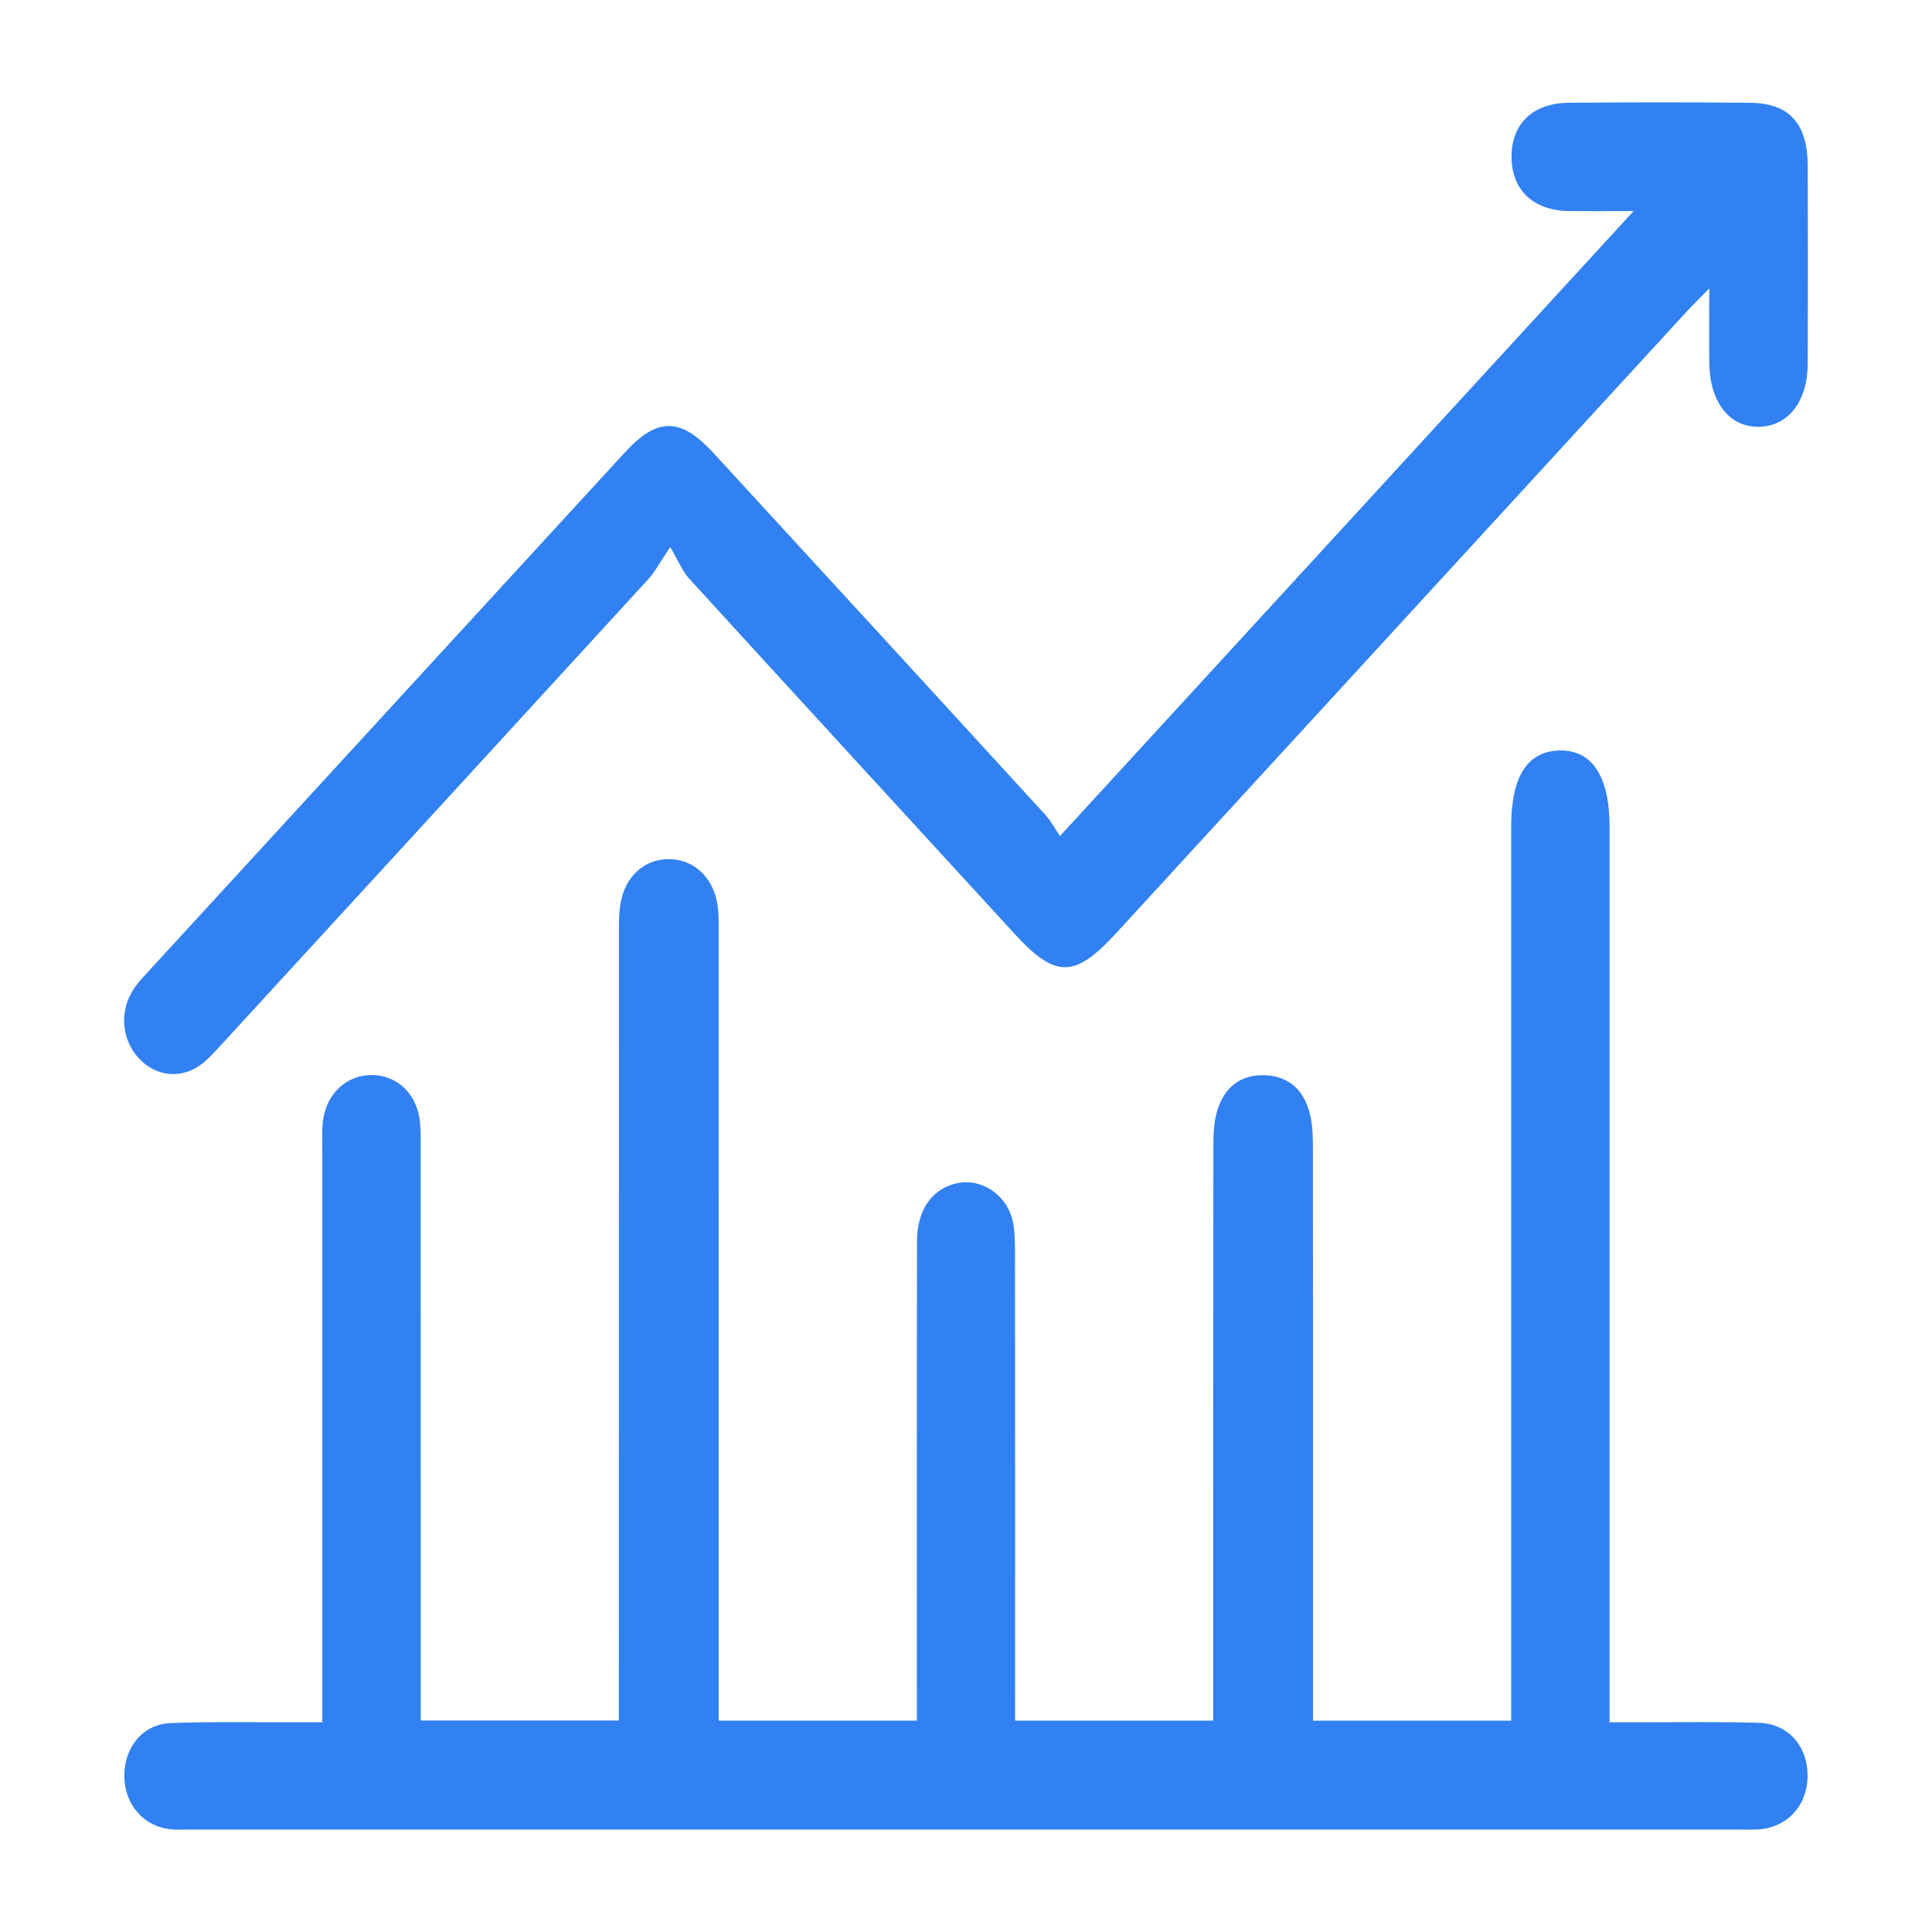 <?xml version="1.0" encoding="utf-8"?>
<!-- Generator: Adobe Illustrator 26.0.3, SVG Export Plug-In . SVG Version: 6.00 Build 0)  -->
<svg version="1.1" id="Capa_1" xmlns="http://www.w3.org/2000/svg" xmlns:xlink="http://www.w3.org/1999/xlink" x="0px" y="0px"
	 viewBox="0 0 500 500" style="enable-background:new 0 0 500 500;" xml:space="preserve">
<style type="text/css">
	.st0{fill:#3281F3;}
</style>
<g id="GwLSVh_00000111159787333494776760000012098126870568259991_">
	<g>
		<path class="st0" d="M262.7,445.29c17.53,0,34.11,0,51.28,0c0-3.11,0-5.79,0-8.47c0-46.59-0.02-93.18,0.04-139.77
			c0-3.14,0.08-6.44,0.94-9.39c1.83-6.34,6.15-9.58,12.29-9.39c6.15,0.18,10.24,3.72,11.79,10.14c0.73,3.02,0.74,6.29,0.75,9.45
			c0.04,46.36,0.03,92.73,0.03,139.09c0,2.66,0,5.33,0,8.36c17.3,0,33.87,0,51.27,0c0-3.05,0-5.7,0-8.35c0-74.32,0-148.63,0-222.95
			c0-12.98,4.12-19.52,12.41-19.78c8.49-0.26,13.06,6.64,13.06,19.78c0,74.32,0,148.63,0,222.95c0,2.66,0,5.31,0,8.76
			c2.93,0,5.17,0,7.41,0c10.43,0.02,20.86-0.18,31.29,0.15c7.64,0.24,12.64,6.15,12.54,13.92c-0.1,7.62-5.42,13.27-12.91,13.67
			c-1.46,0.08-2.92,0.03-4.38,0.03c-133.71,0-267.42,0-401.12,0c-1.67,0-3.34,0.07-5-0.06c-7.06-0.57-12.14-6.32-12.21-13.72
			c-0.06-7.51,4.77-13.5,11.99-13.78c10.63-0.4,21.27-0.18,31.91-0.22c2.24-0.01,4.48,0,7.34,0c0-3.5,0-6.17,0-8.84
			c0-46.59,0-93.18,0-139.77c0-2.27-0.11-4.57,0.14-6.81c0.79-7.23,6.21-12.22,12.92-12.07c6.47,0.15,11.45,5,12.2,12.09
			c0.26,2.47,0.2,4.99,0.2,7.49c0.01,46.36,0.01,92.73,0.01,139.09c0,2.65,0,5.3,0,8.38c17.36,0,33.93,0,51.27,0
			c0-2.97,0-5.63,0-8.28c0-65,0-130,0.02-195c0-2.72-0.05-5.49,0.4-8.14c1.15-6.89,5.99-11.34,12.13-11.5
			c6.43-0.17,11.65,4.29,12.9,11.36c0.47,2.64,0.38,5.43,0.38,8.14c0.02,65.23,0.01,130.45,0.01,195.68c0,2.45,0,4.9,0,7.76
			c17.2,0,33.78,0,51.28,0c0-2.88,0-5.5,0-8.12c0-38.64-0.03-77.27,0.04-115.91c0.01-8.39,4.13-13.91,10.83-15.14
			c5.74-1.05,12.03,2.9,13.76,9.16c0.76,2.75,0.76,5.82,0.77,8.75c0.05,37.73,0.03,75.45,0.03,113.18
			C262.7,439.69,262.7,442.16,262.7,445.29z"/>
		<path class="st0" d="M274.32,216.37c49.91-54.38,98.84-107.68,148.45-161.74c-5.78,0-11.25,0.05-16.72-0.01
			c-9.08-0.11-14.68-5.28-14.86-13.63c-0.19-8.75,5.32-14.31,14.79-14.39c15.64-0.14,31.29-0.16,46.93,0
			c10.21,0.1,14.89,5.36,14.93,16.41c0.06,17.04,0.05,34.09,0,51.13c-0.03,9.69-5,16.09-12.48,16.31
			c-7.69,0.22-12.85-6.26-12.99-16.41c-0.08-5.84-0.01-11.69-0.01-19.4c-2.84,2.91-4.59,4.62-6.25,6.43
			c-49.12,53.51-98.22,107.02-147.34,160.53c-10.62,11.57-15.62,11.6-26.11,0.17c-28.16-30.7-56.34-61.39-84.43-92.16
			c-1.59-1.75-2.53-4.2-4.78-8.04c-2.82,4.2-3.97,6.46-5.57,8.21c-36.68,40.06-73.4,80.07-110.13,120.08
			c-1.77,1.92-3.51,3.94-5.53,5.5c-5.3,4.08-12.12,3.27-16.52-1.72c-4.4-4.99-4.81-12.41-0.85-18.05c1.26-1.79,2.8-3.37,4.27-4.97
			c40.85-44.51,81.7-89.02,122.57-133.51c8.42-9.17,14.43-9.15,22.96,0.13c28.63,31.15,57.24,62.33,85.81,93.55
			C272.06,212.55,273.23,214.78,274.32,216.37z"/>
	</g>
</g>
</svg>
